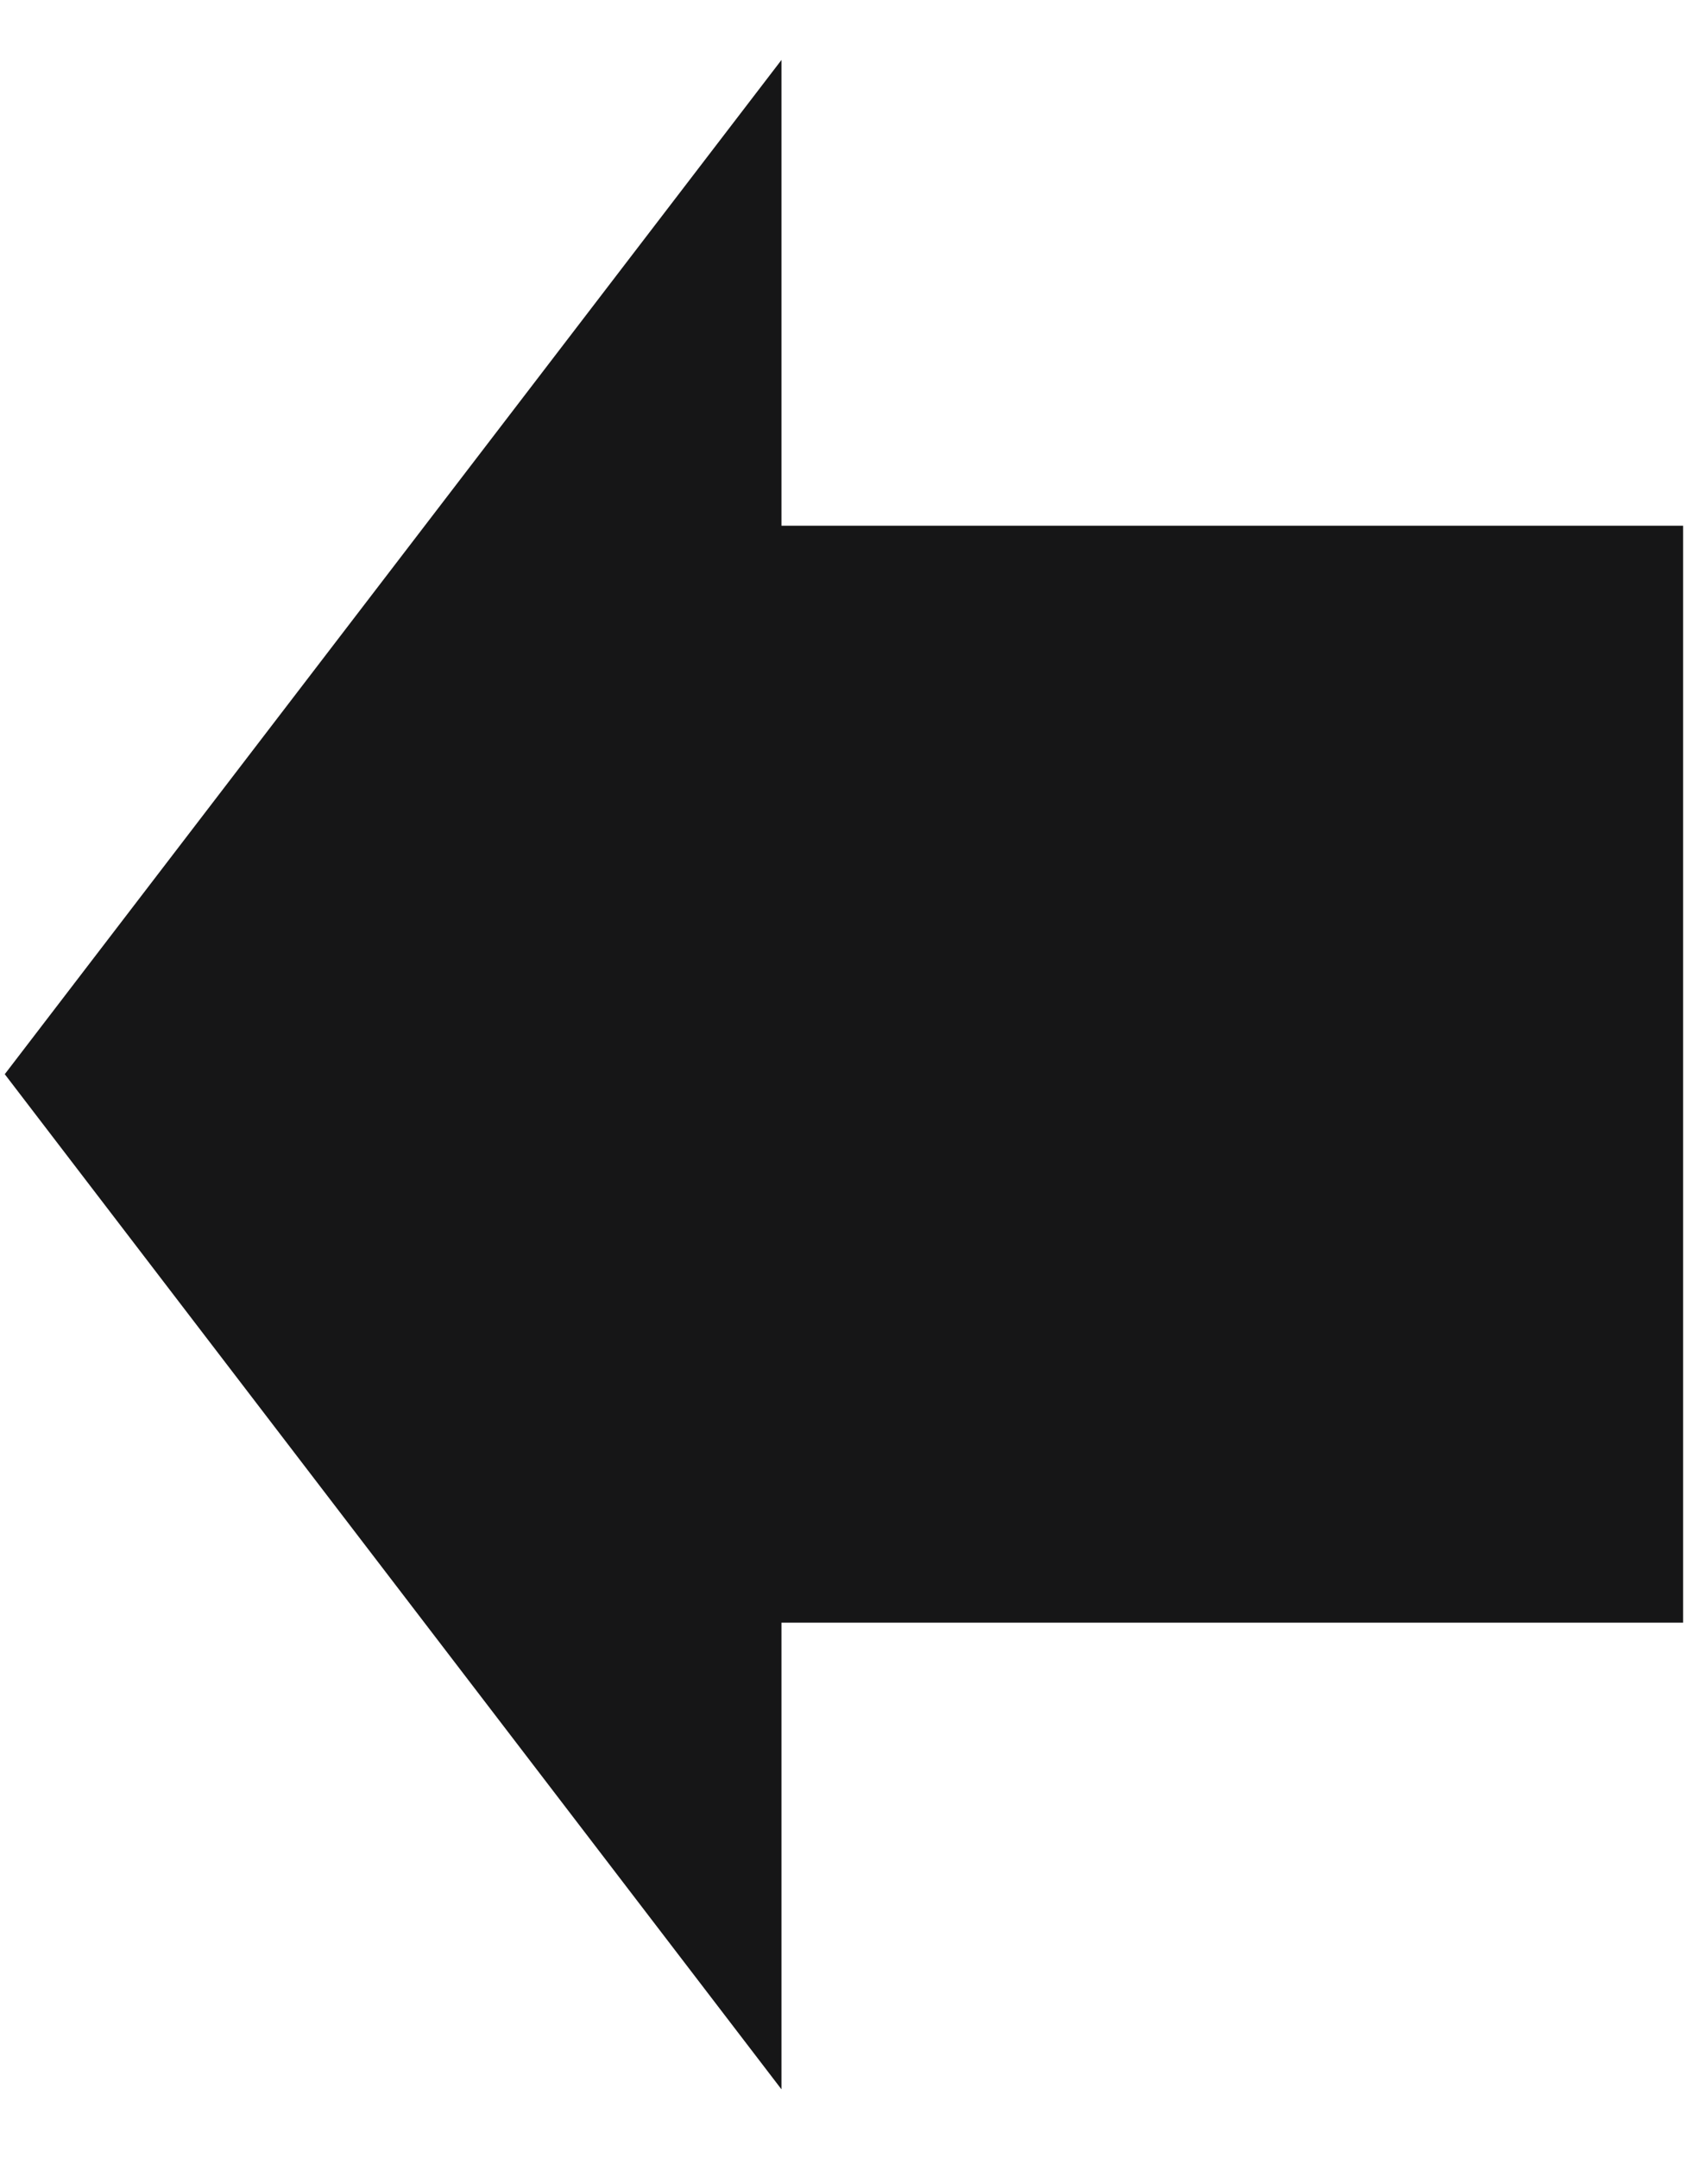 <?xml version="1.0" encoding="UTF-8"?>
<svg width="19px" height="24px" viewBox="0 0 19 24" version="1.1" xmlns="http://www.w3.org/2000/svg" xmlns:xlink="http://www.w3.org/1999/xlink">
    <!-- Generator: Sketch 61.2 (89653) - https://sketch.com -->
    <title>Fill 1047</title>
    <desc>Created with Sketch.</desc>
    <g id="Page-1" stroke="none" stroke-width="1" fill="none" fill-rule="evenodd">
        <g id="ICONS-RICK" transform="translate(-180, -312)" fill="#161617">
            <polyline id="Fill-1047" points="188.693 312.667 180.053 323.947 188.693 335.237 188.693 330.047 198.723 330.047 198.723 317.847 188.693 317.847 188.693 312.667"></polyline>
        </g>
    </g>
</svg>